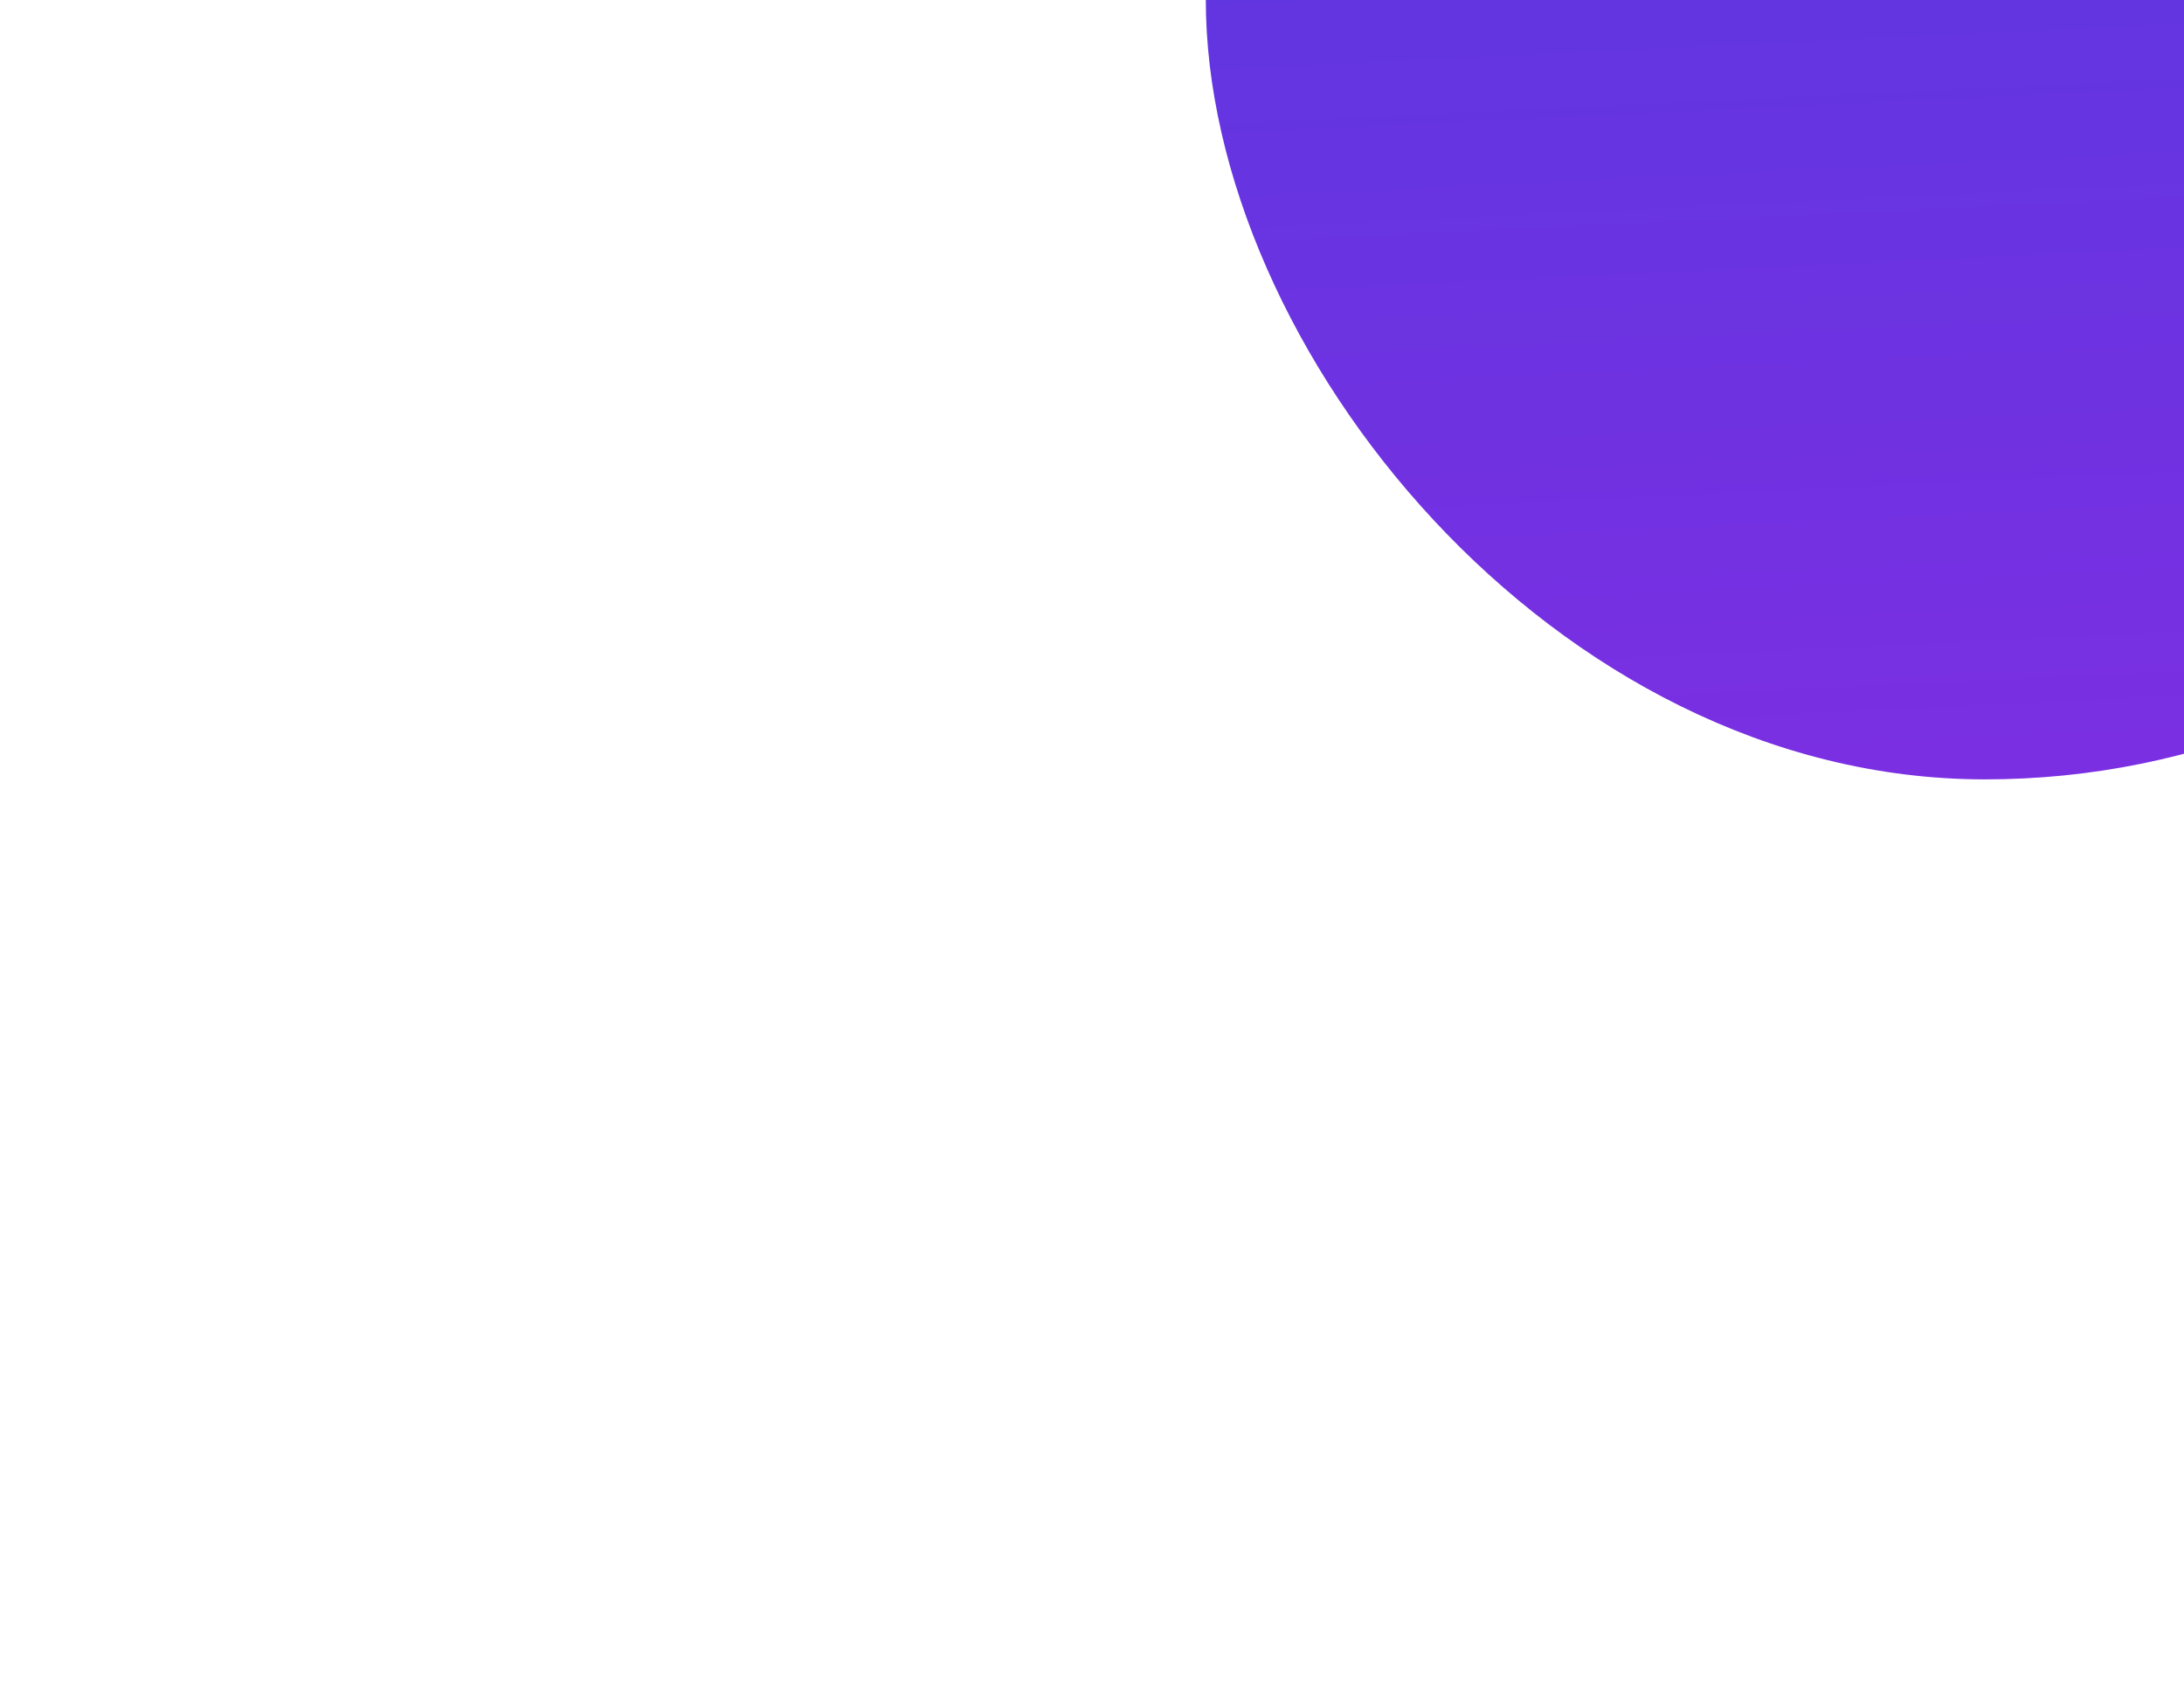<svg xmlns="http://www.w3.org/2000/svg" width="1450" height="1117" fill="none" viewBox="0 0 1450 1117"><g filter="url(#filter0_f_202_13003)"><rect width="1034.75" height="1034.75" x="801.113" y="-518" fill="url(#paint0_linear_202_13003)" rx="517.373" transform="rotate(0.062 801.113 -518)"/></g><defs><filter id="filter0_f_202_13003" width="2634.75" height="2634.75" x=".556" y="-1317.44" color-interpolation-filters="sRGB" filterUnits="userSpaceOnUse"><feFlood flood-opacity="0" result="BackgroundImageFix"/><feBlend in="SourceGraphic" in2="BackgroundImageFix" mode="normal" result="shape"/><feGaussianBlur result="effect1_foregroundBlur_202_13003" stdDeviation="400"/></filter><linearGradient id="paint0_linear_202_13003" x1="1322.05" x2="1386.58" y1="-689.55" y2="644.233" gradientUnits="userSpaceOnUse"><stop stop-color="#423EE0"/><stop offset="1" stop-color="#812DE2"/></linearGradient></defs></svg>